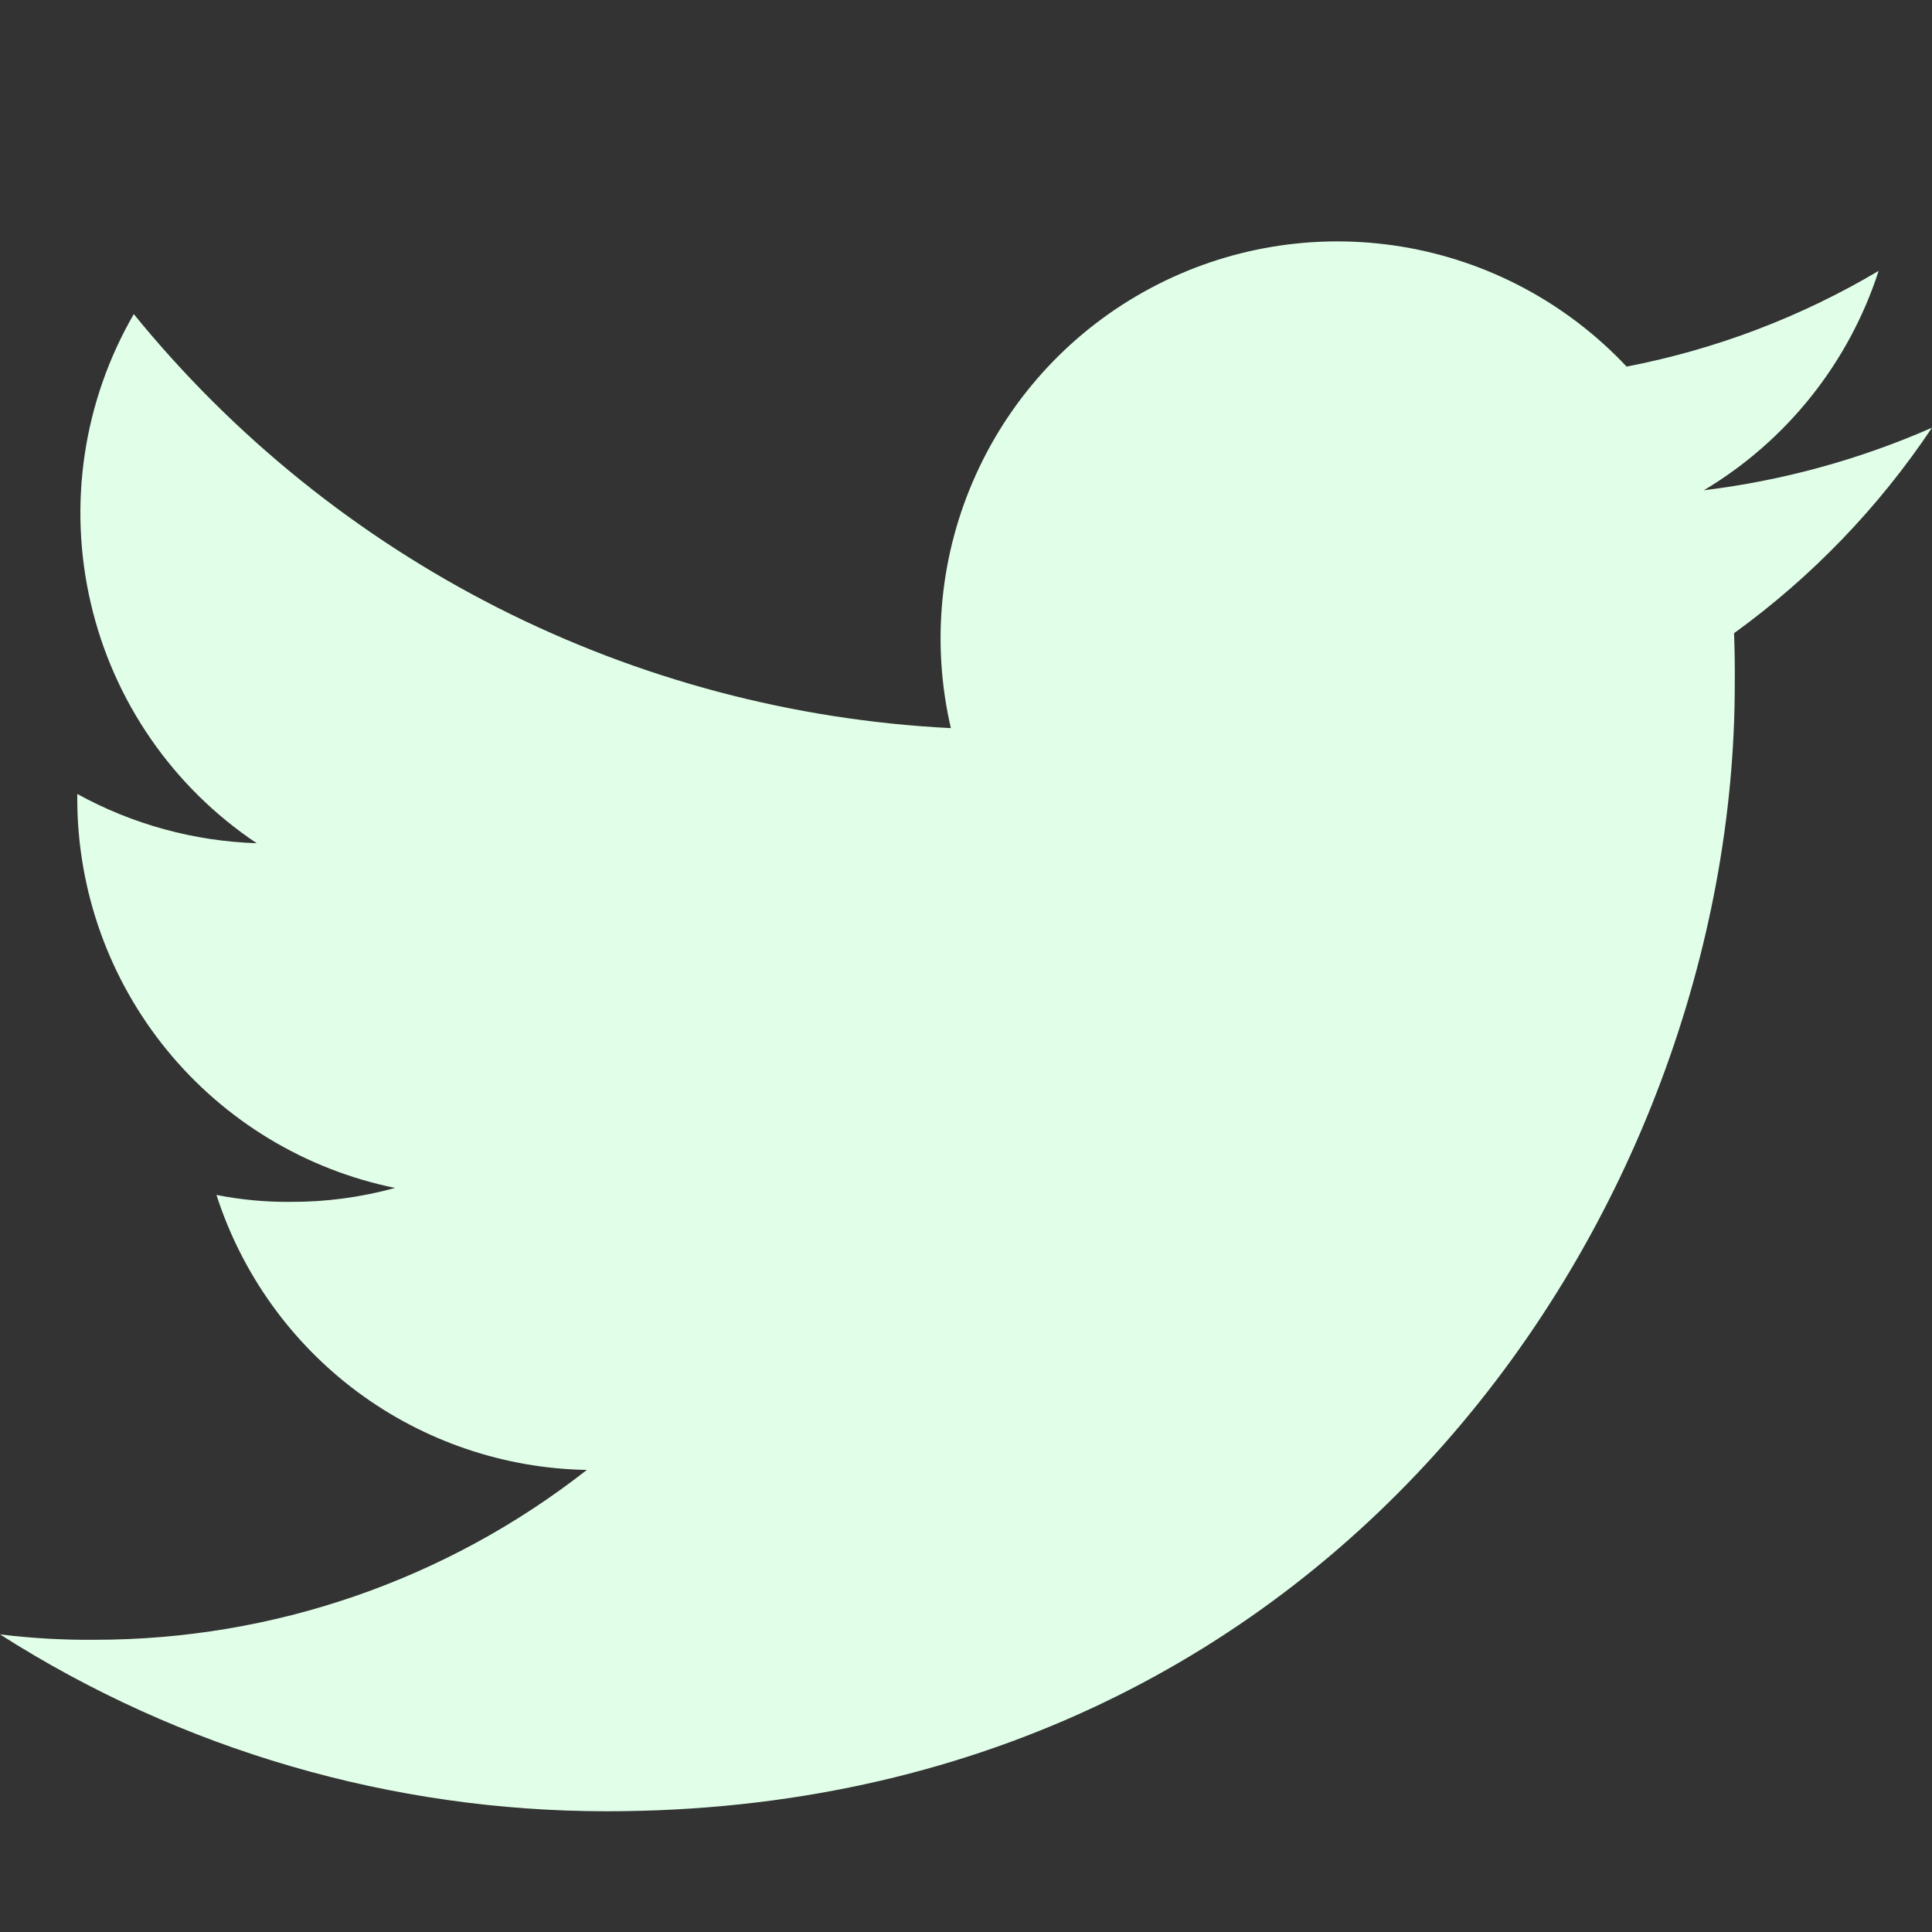 <svg width="24" height="24" viewBox="0 0 24 24" fill="none" xmlns="http://www.w3.org/2000/svg">
<rect x="0" y="0" width="24" height="24" fill="#333333" stroke="none"/>
<g clip-path="url(#clip0_245_772)">
<path d="M7.539 22.5C16.596 22.5 21.55 14.996 21.55 8.499C21.552 8.288 21.549 8.077 21.541 7.866C22.506 7.167 23.338 6.303 24 5.313C23.099 5.709 22.144 5.971 21.166 6.09C22.196 5.475 22.968 4.506 23.337 3.365C22.37 3.939 21.311 4.341 20.206 4.554C19.464 3.764 18.482 3.24 17.412 3.064C16.342 2.888 15.244 3.07 14.288 3.582C13.332 4.093 12.571 4.906 12.124 5.894C11.676 6.881 11.567 7.989 11.812 9.045C9.855 8.947 7.939 8.439 6.19 7.553C4.442 6.667 2.899 5.423 1.662 3.902C1.034 4.986 0.843 6.269 1.127 7.49C1.41 8.711 2.147 9.778 3.189 10.475C2.408 10.449 1.644 10.24 0.96 9.863V9.93C0.962 11.066 1.356 12.167 2.075 13.046C2.794 13.925 3.795 14.53 4.908 14.757C4.485 14.873 4.049 14.932 3.611 14.93C3.301 14.933 2.993 14.904 2.689 14.844C3.004 15.822 3.616 16.678 4.441 17.291C5.266 17.903 6.263 18.242 7.29 18.26C5.544 19.629 3.389 20.372 1.17 20.37C0.779 20.373 0.388 20.351 0 20.303C2.252 21.739 4.868 22.501 7.539 22.5Z" fill="#E1FFE8"/>
</g>
<defs>
<clipPath id="clip0_245_772">
<rect width="24" height="24" fill="white"/>
</clipPath>
</defs>
</svg>
